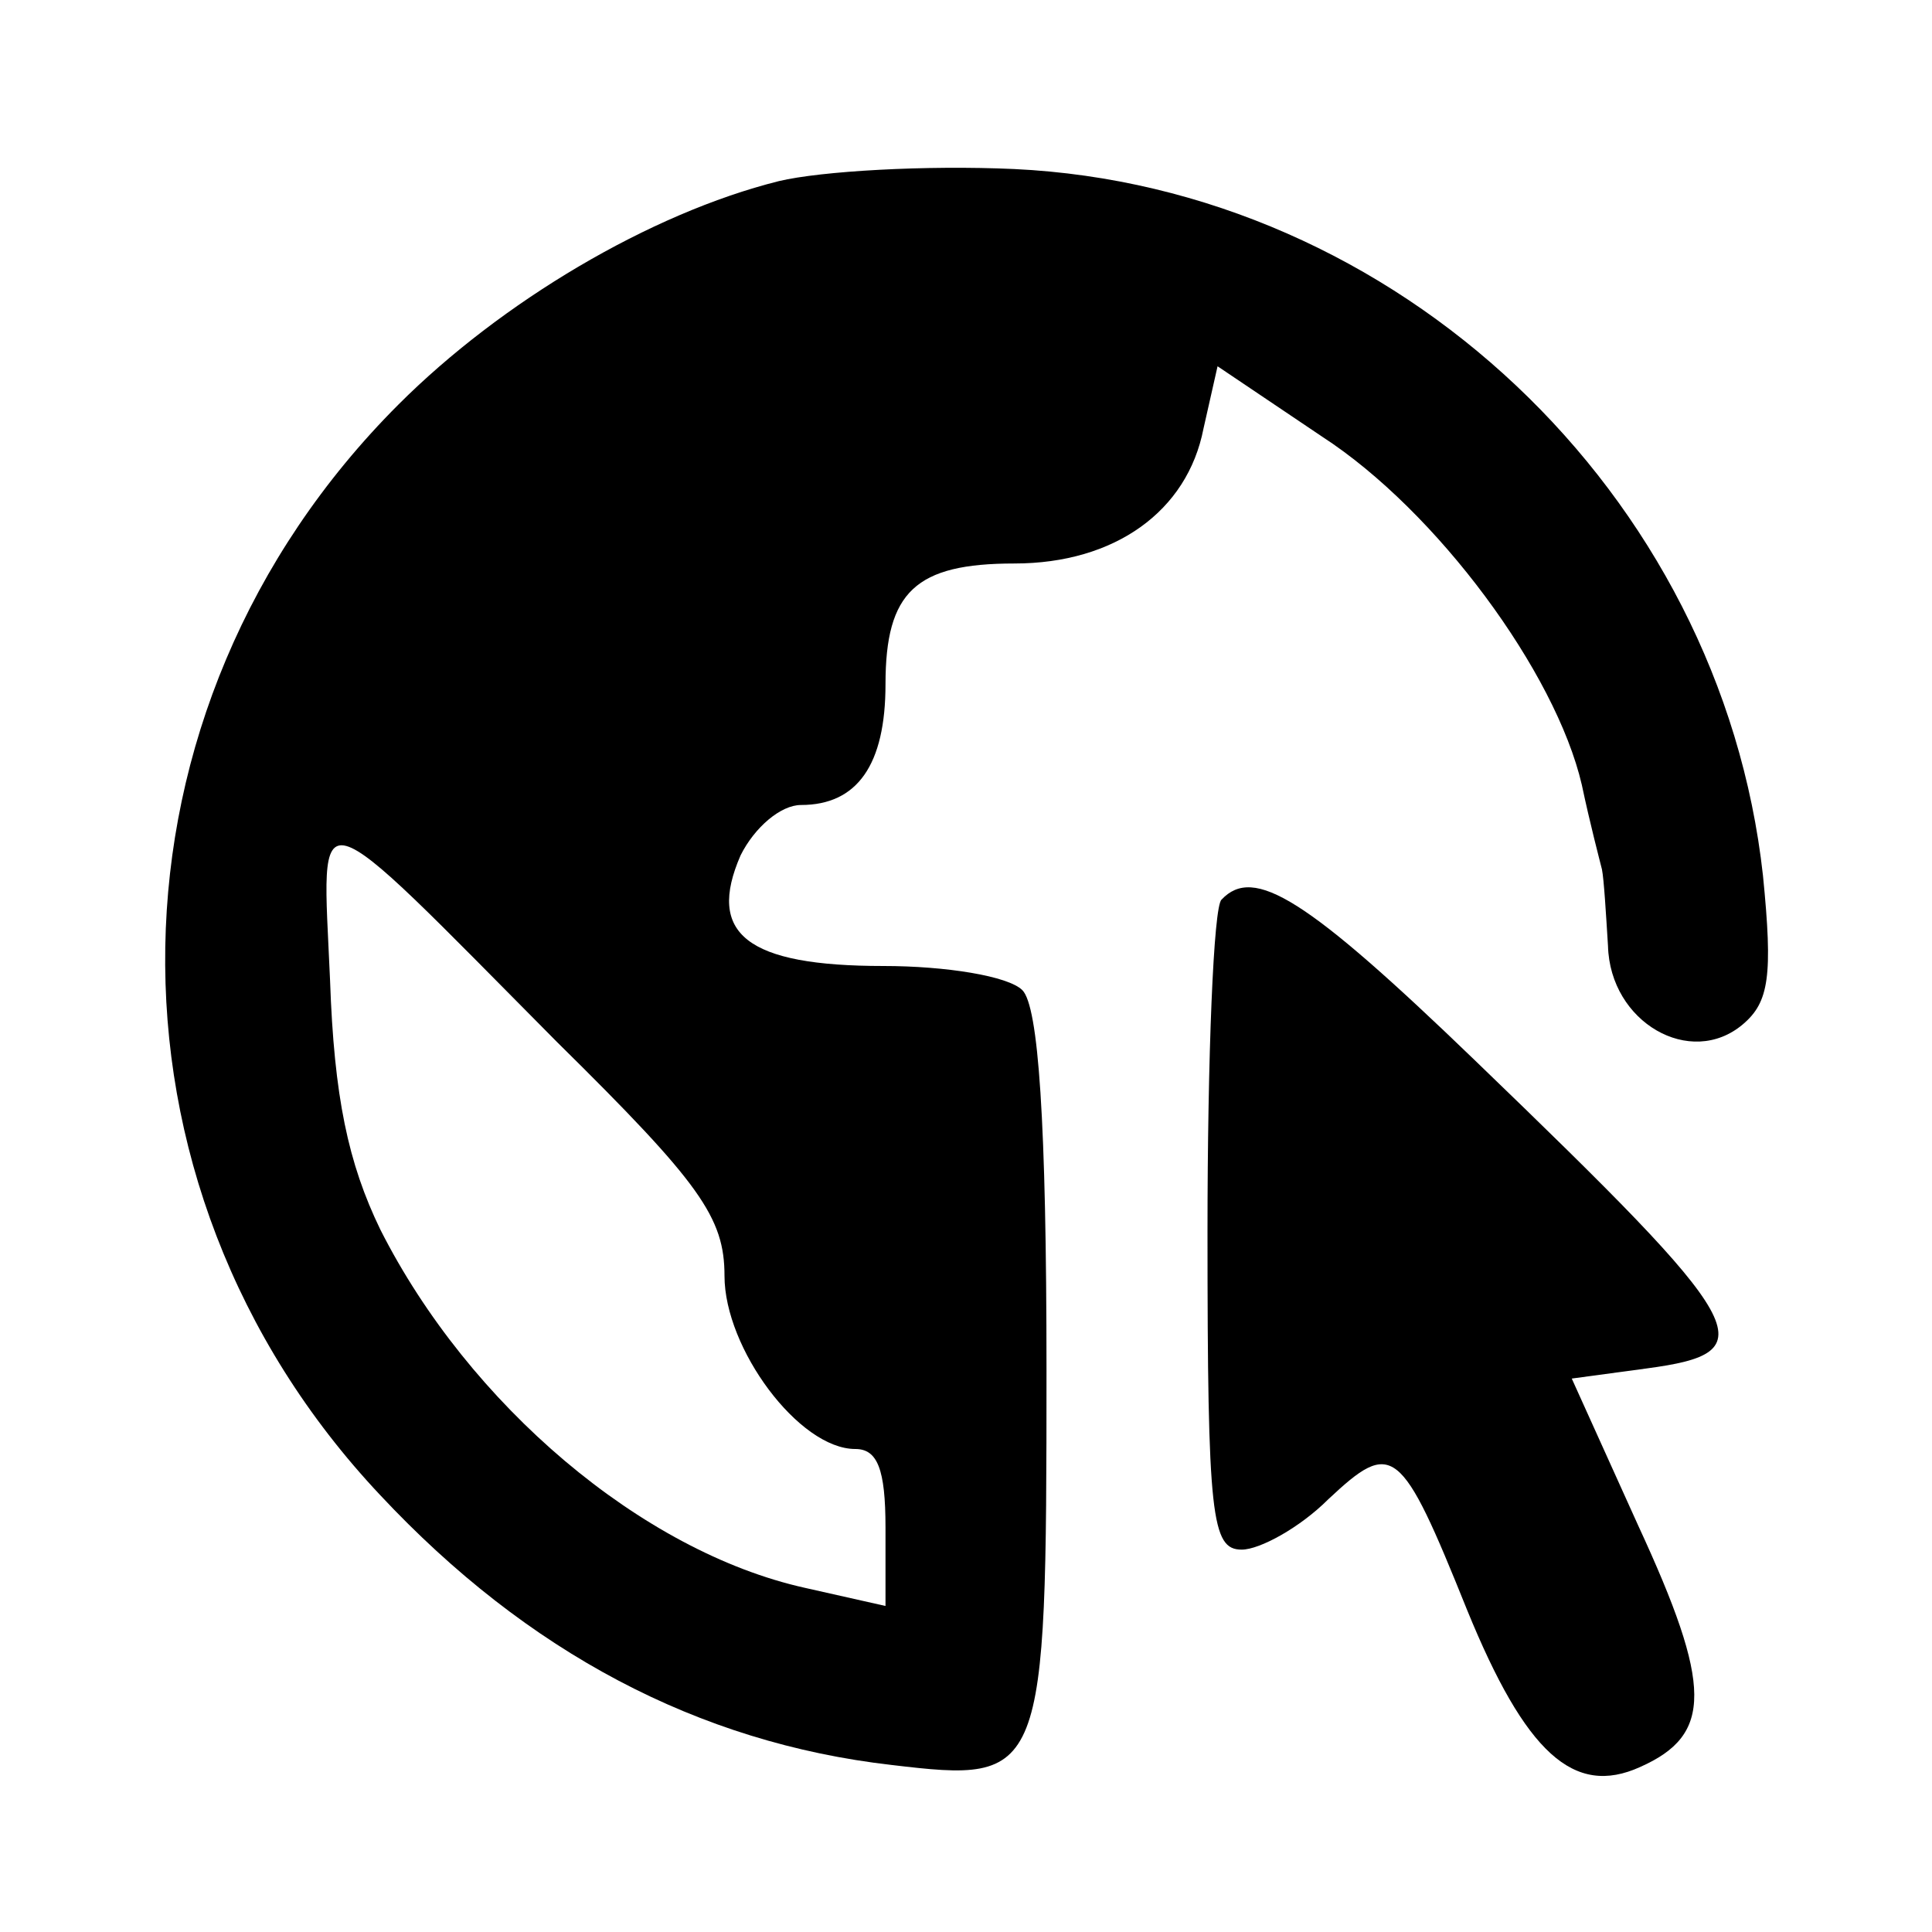 <?xml version="1.0" standalone="no"?>
<!DOCTYPE svg PUBLIC "-//W3C//DTD SVG 20010904//EN"
 "http://www.w3.org/TR/2001/REC-SVG-20010904/DTD/svg10.dtd">
<svg version="1.0" xmlns="http://www.w3.org/2000/svg"
 width="96pt" height="96pt" viewBox="0 0 96 96"
 preserveAspectRatio="xMidYMid meet">
<g transform="translate(0,96) scale(0.1,-0.1)"
fill="#000000" stroke="none">
<path d="M387 870 c-64 -16 -138 -60 -189 -111 -151 -151 -155 -387 -9 -542
73 -78 158 -123 254 -134 76 -9 77 -7 77 196 0 124 -4 181 -12 189 -7 7 -38
12 -69 12 -68 0 -88 16 -71 55 7 14 20 25 30 25 28 0 42 20 42 60 0 46 15 60
64 60 50 0 86 26 94 67 l7 31 52 -35 c57 -37 116 -117 129 -173 4 -19 9 -38
10 -42 1 -5 2 -22 3 -38 1 -38 41 -61 67 -39 13 11 15 24 10 74 -21 190 -182
342 -372 351 -44 2 -96 -1 -117 -6z m-110 -428 c71 -70 83 -87 83 -116 0 -36
37 -86 65 -86 11 0 15 -10 15 -39 l0 -39 -40 9 c-81 18 -167 91 -211 178 -16
33 -23 66 -25 124 -4 93 -12 95 113 -31z"/>
<path d="M607 513 c-4 -3 -7 -78 -7 -165 0 -142 2 -158 17 -158 9 0 29 11 43
25 32 30 36 27 69 -55 29 -71 53 -93 86 -78 36 16 36 40 -1 120 l-33 73 37 5
c60 8 53 20 -85 153 -84 81 -110 97 -126 80z"/>
</g>
</svg>
